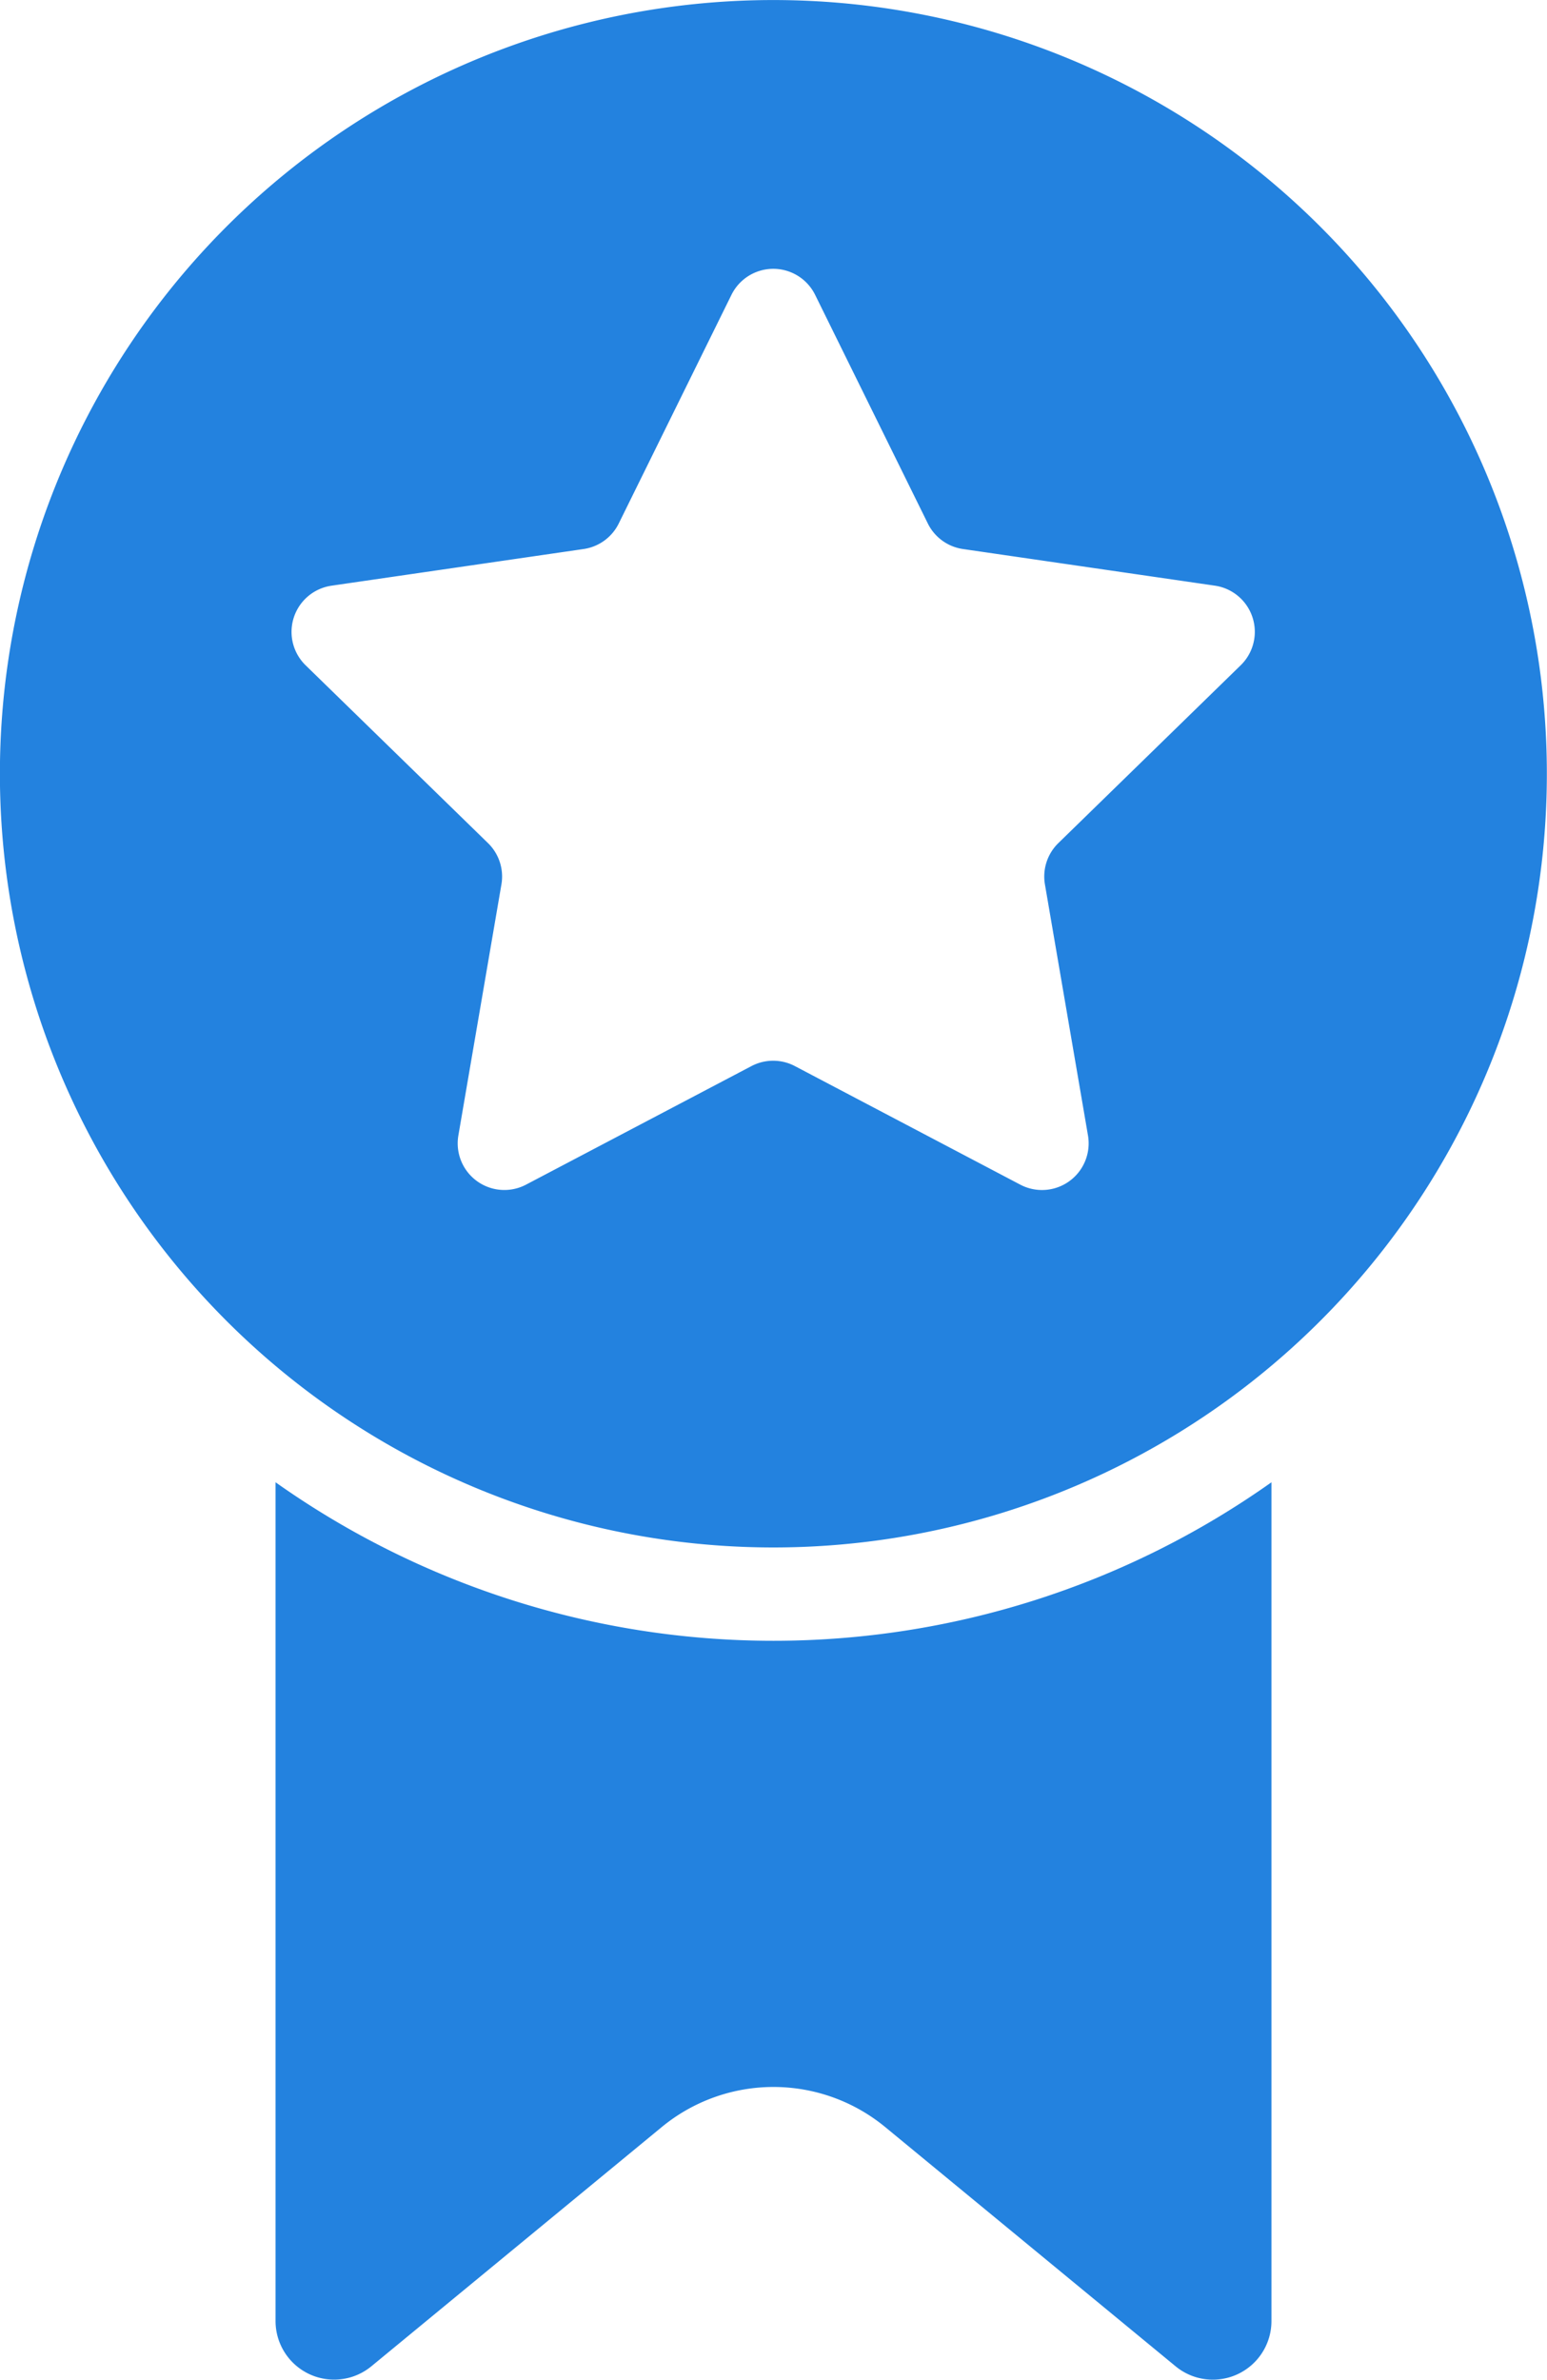 <svg xmlns="http://www.w3.org/2000/svg" width="33.163" height="51" viewBox="0 0 33.163 51">
  <g id="Group_12876" data-name="Group 12876" transform="translate(-7841.721 -1013)">
    <path id="Path_9154" data-name="Path 9154" d="M7847.628,1044.766v17.976a1.256,1.256,0,0,0,2.054.969l6.225-5.127a3.768,3.768,0,0,1,4.79,0l6.225,5.127a1.256,1.256,0,0,0,2.055-.969v-17.976a18.47,18.47,0,0,1-21.349,0Z" fill="#2382df"/>
    <path id="Path_9155" data-name="Path 9155" d="M7858.3,1046.163a16.581,16.581,0,1,0-16.581-16.582A16.582,16.582,0,0,0,7858.3,1046.163Zm-9.468-20.612,5.4-.785a1,1,0,0,0,.753-.547l2.416-4.9a1,1,0,0,1,1.794,0l2.416,4.9a1,1,0,0,0,.753.547l5.4.785a1,1,0,0,1,.554,1.706l-3.909,3.811a1,1,0,0,0-.288.885l.923,5.381a1,1,0,0,1-1.451,1.054l-4.832-2.541a1,1,0,0,0-.931,0l-4.833,2.541a1,1,0,0,1-1.45-1.054l.923-5.381a1,1,0,0,0-.288-.885l-3.91-3.811A1,1,0,0,1,7848.834,1025.551Z" fill="#2382df"/>
  </g>
</svg>


